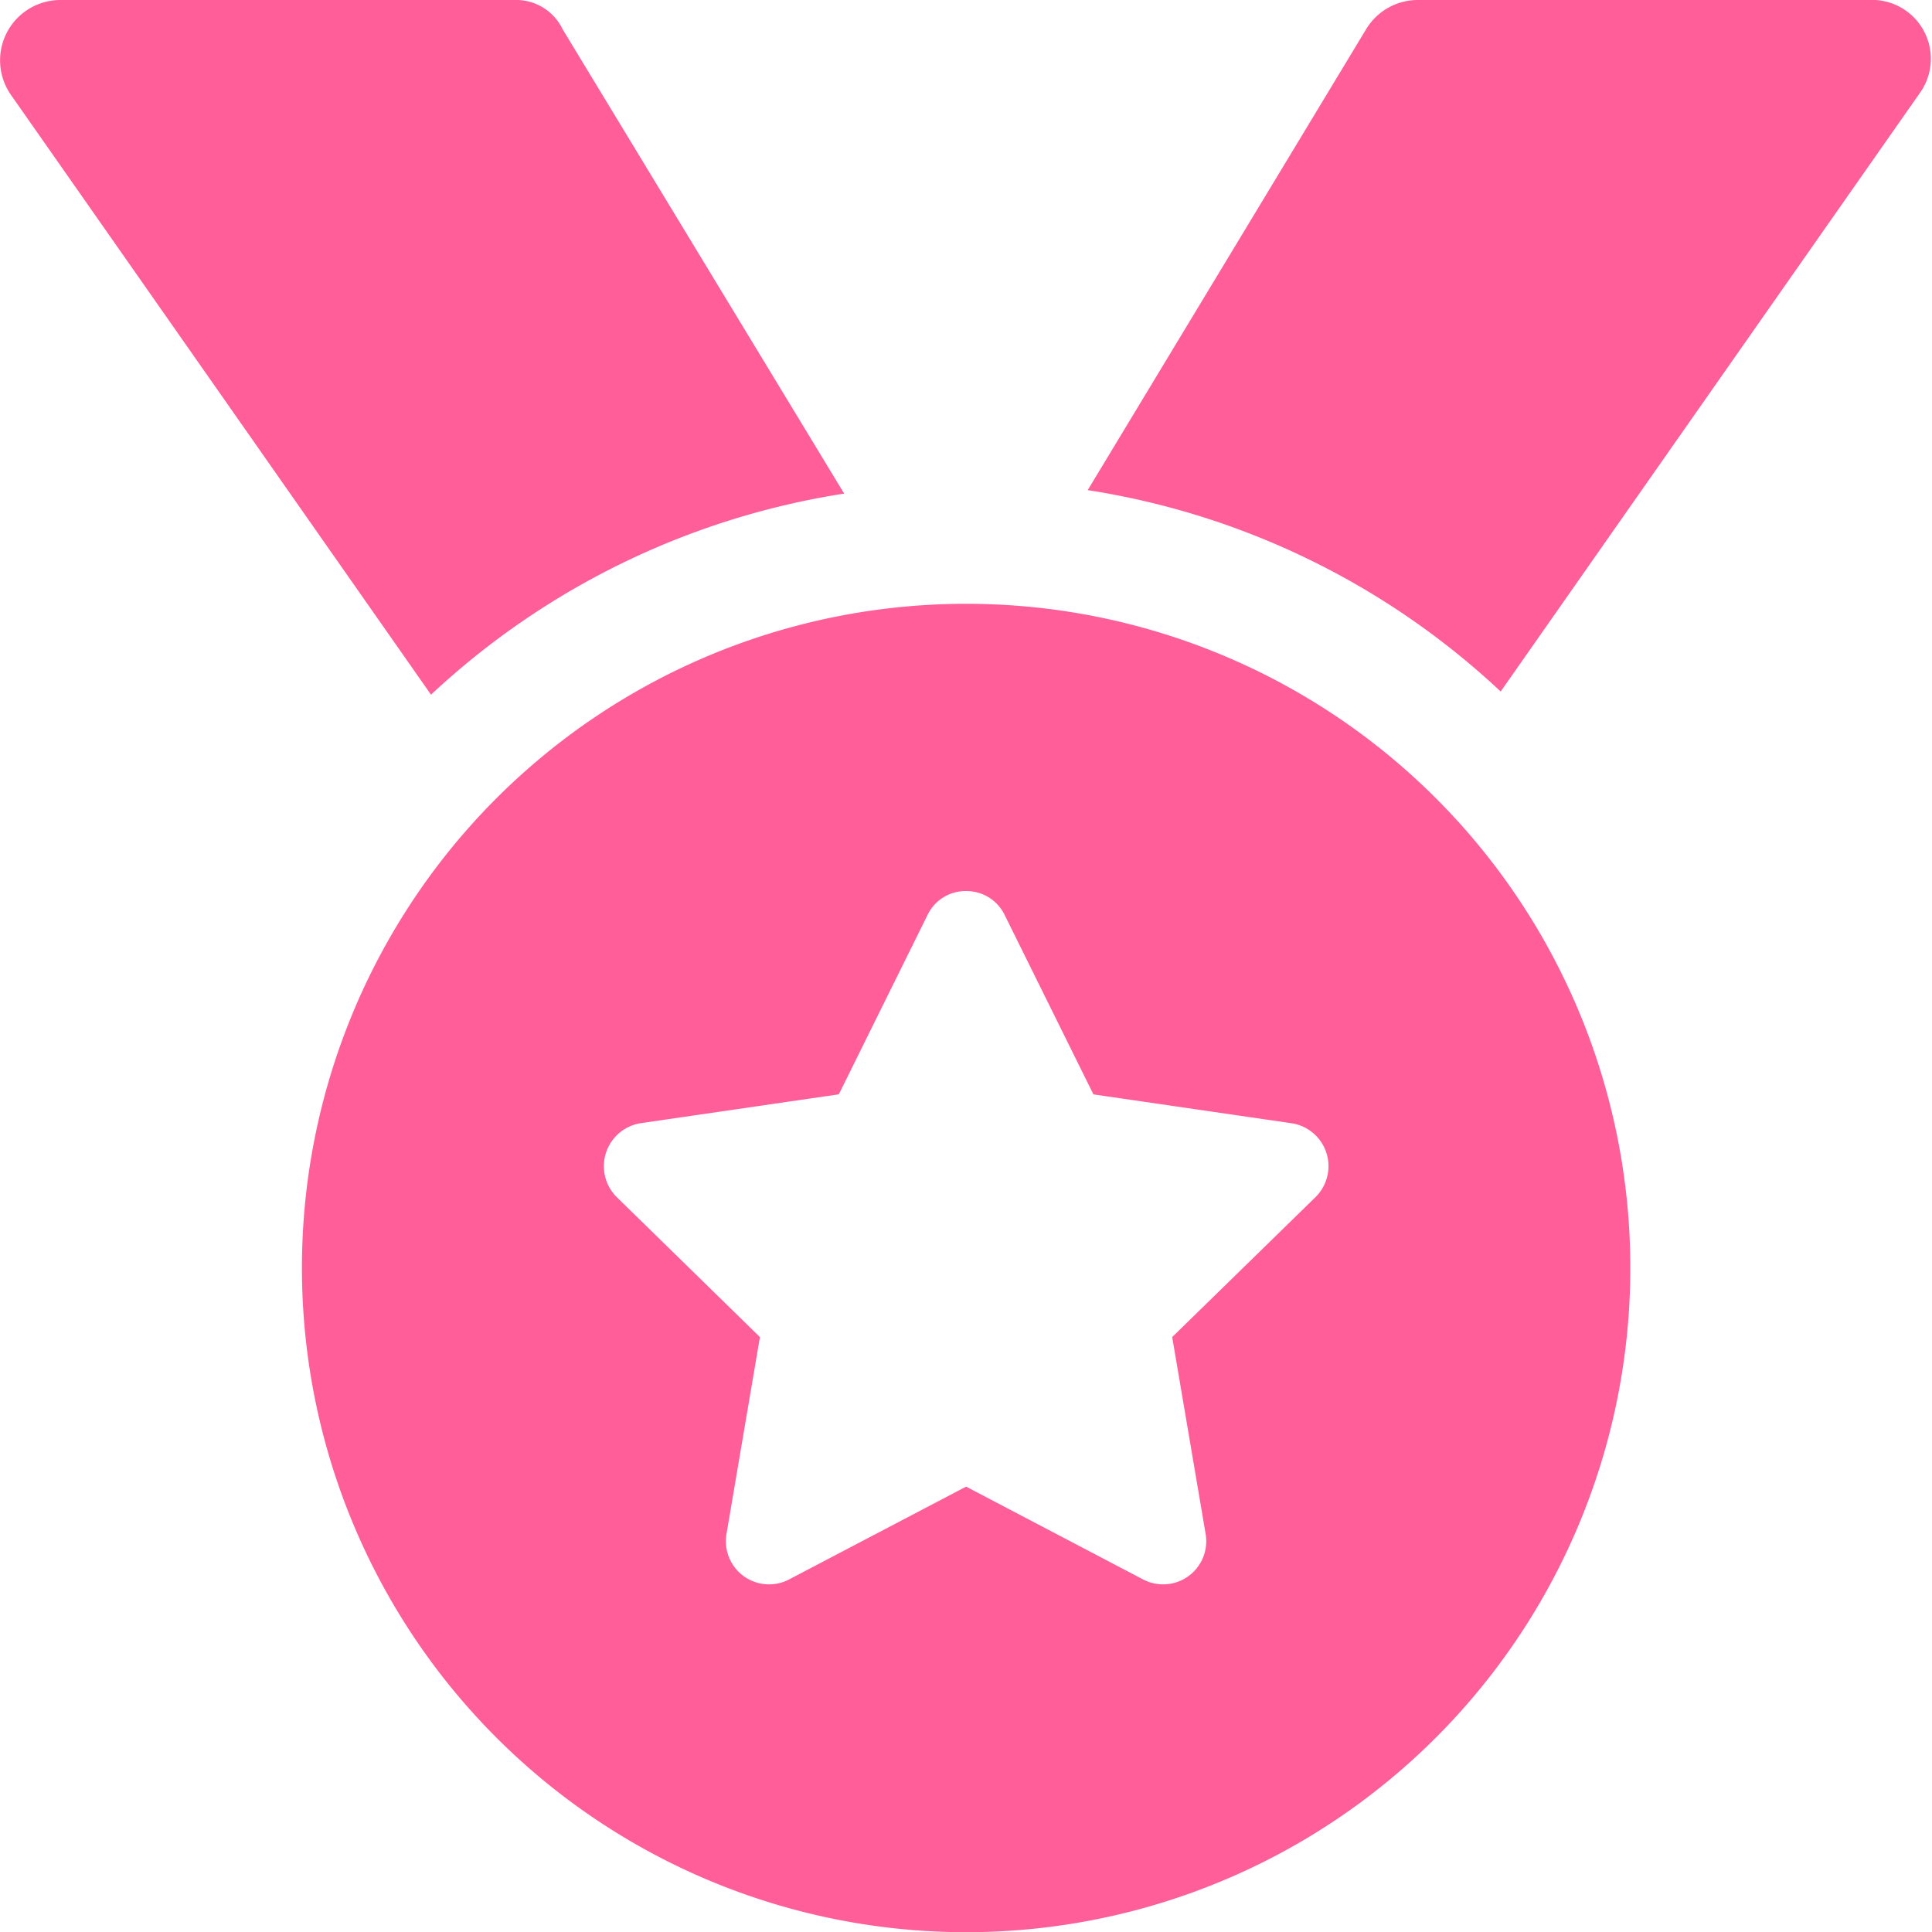 <svg xmlns="http://www.w3.org/2000/svg" width="29.997" height="30" viewBox="0 0 29.997 30"><path d="M13.107-18.586,8.736-25.795a.8.8,0,0,0-.75-.455H.939a.937.937,0,0,0-.768,1.475l6.521,9.311a12.112,12.112,0,0,1,6.414-3.122ZM15-16.875A10.309,10.309,0,0,0,4.688-6.562,10.311,10.311,0,0,0,15,3.75,10.311,10.311,0,0,0,25.313-6.562,10.307,10.307,0,0,0,15-16.875Zm5.42,9.217L18.2-5.49l.52,3.062a.67.67,0,0,1-.974.7L15-3.168l-2.747,1.44a.67.67,0,0,1-.974-.7l.52-3.062L9.578-7.661a.676.676,0,0,1,.377-1.151l3.069-.447L14.4-12.041a.653.653,0,0,1,.6-.374.658.658,0,0,1,.6.374l1.377,2.783,3.069.447A.674.674,0,0,1,20.42-7.658ZM29.01-26.25h-7a.937.937,0,0,0-.8.455L16.888-18.64A12.081,12.081,0,0,1,23.3-15.513l6.521-9.311A.914.914,0,0,0,29.01-26.25Z" transform="translate(0 26.25)" fill="#ff5e98"/></svg>